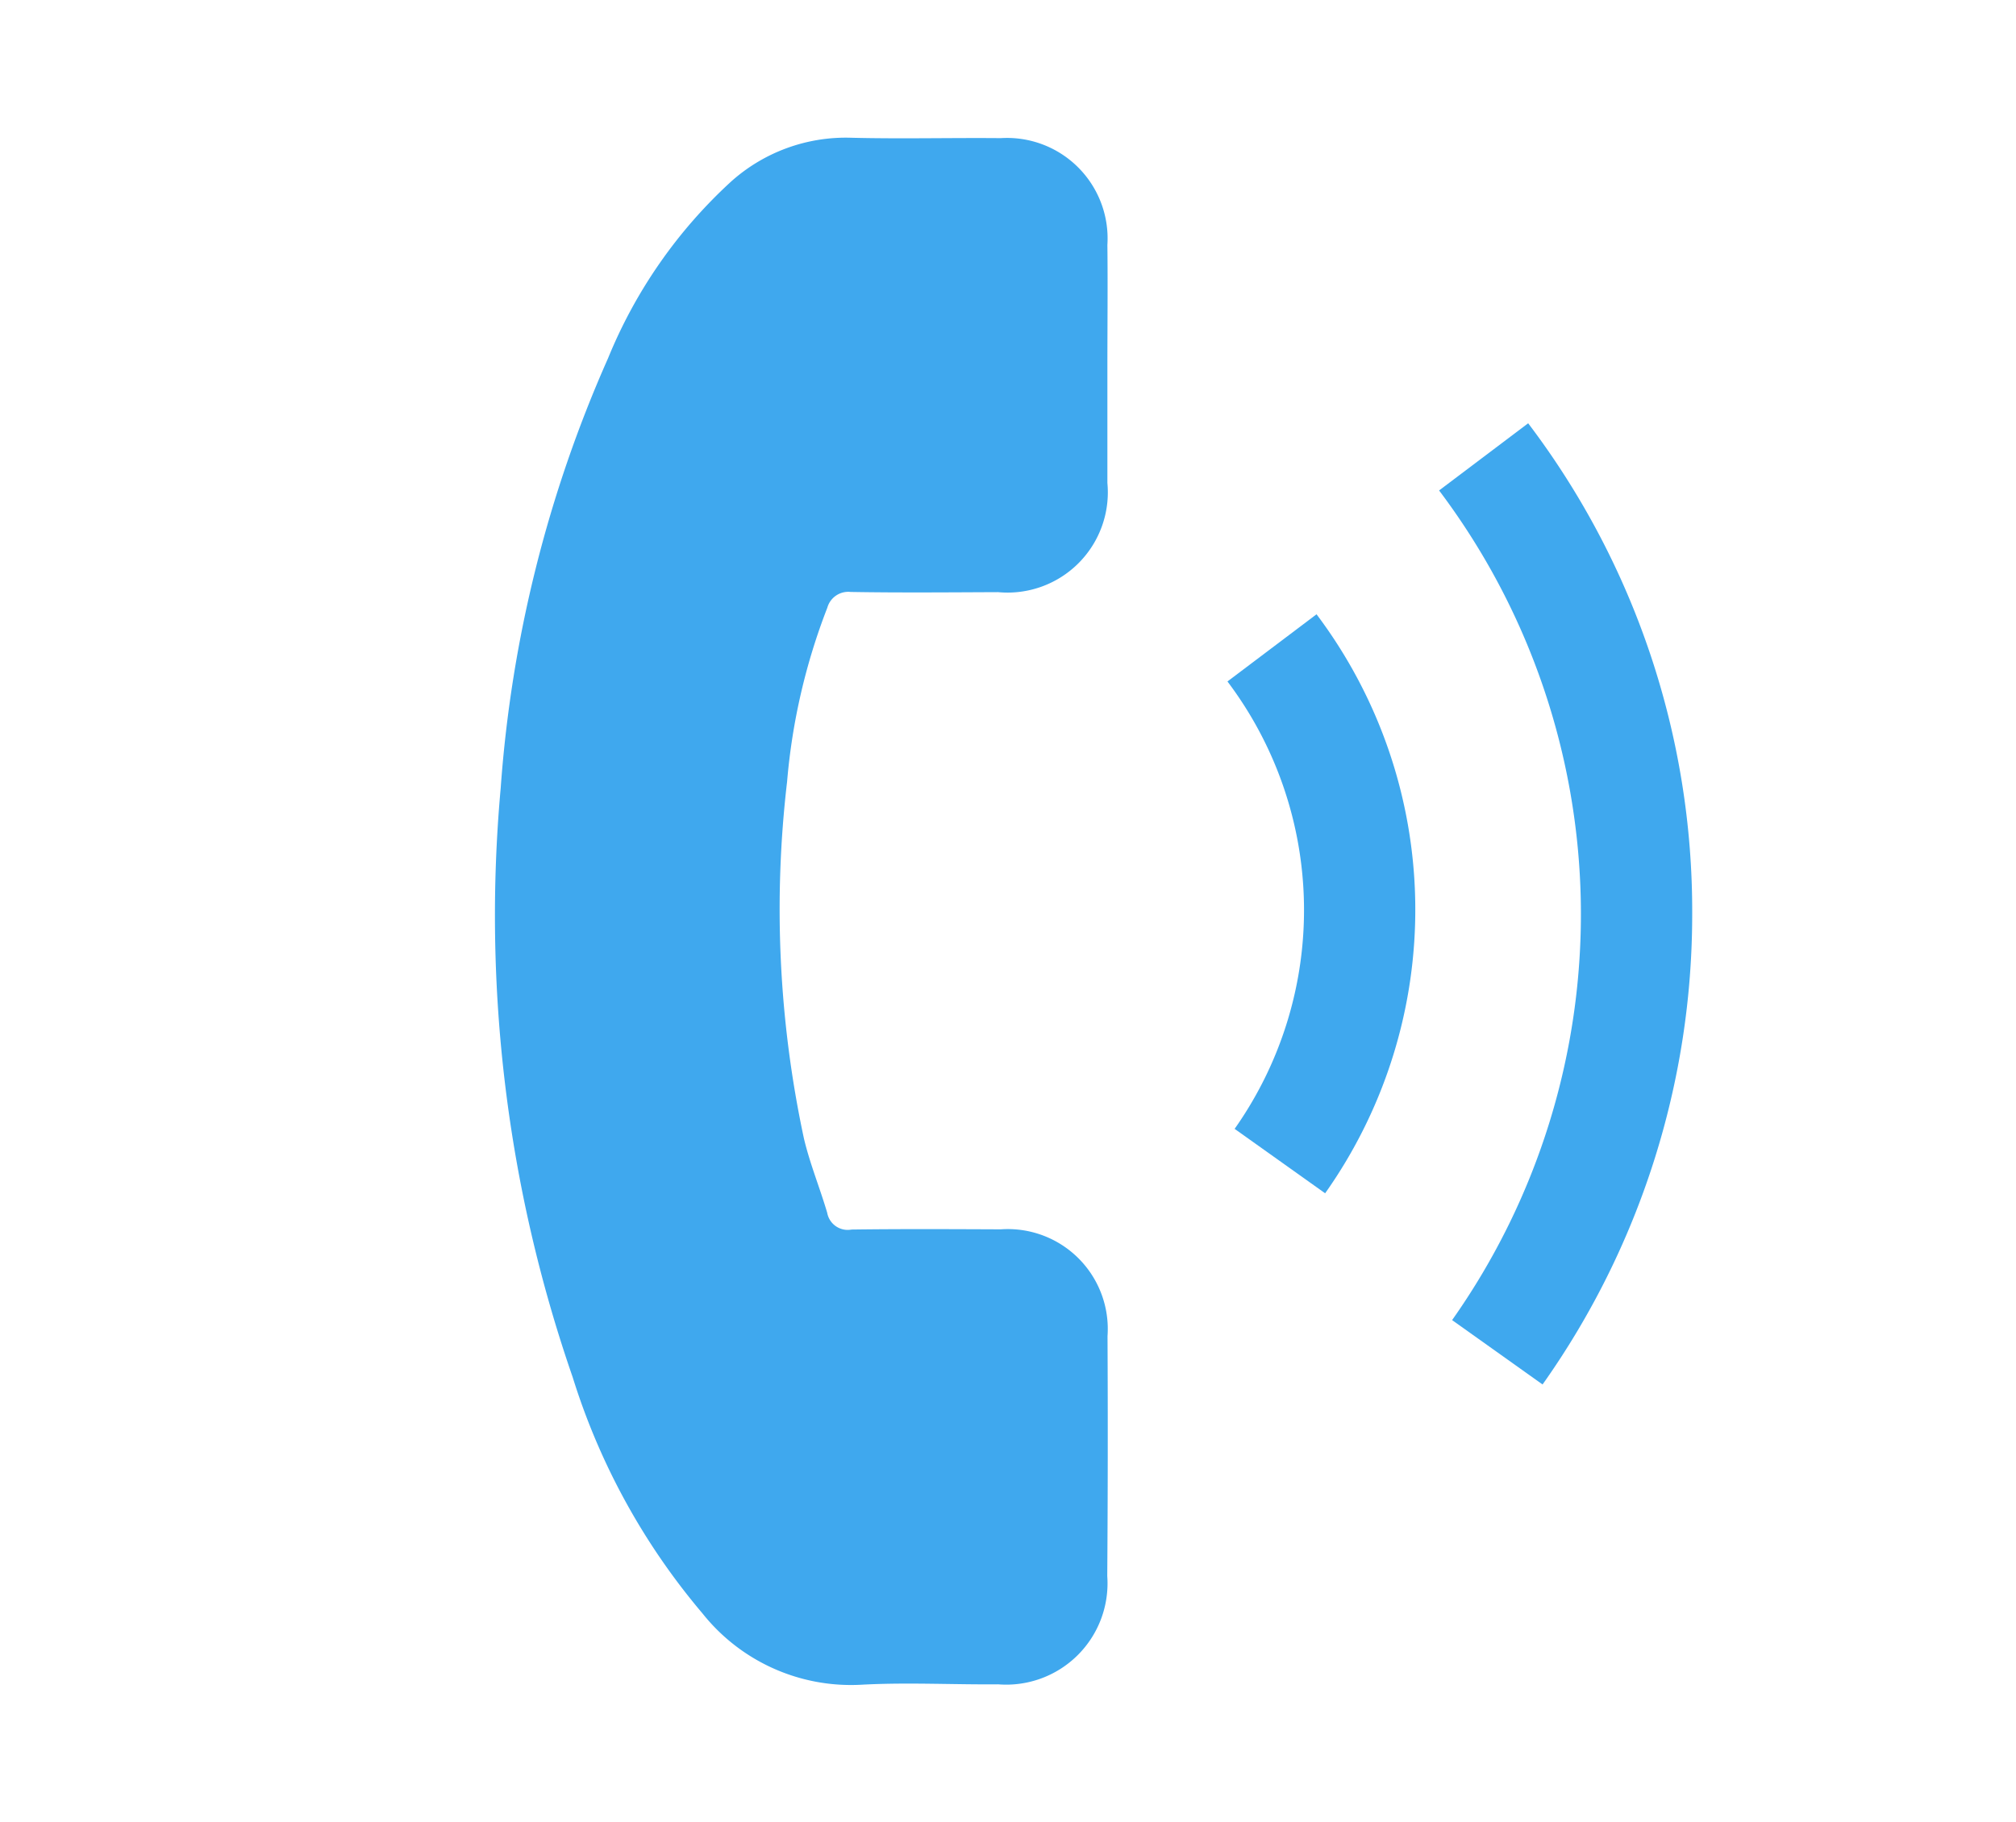 <svg xmlns="http://www.w3.org/2000/svg" width="21.892" height="19.79" viewBox="0 0 21.892 19.79"><defs><style>.a{fill:#3fa8ee;}</style></defs><g transform="translate(10.942 -1.055) rotate(45)"><g transform="translate(0.006)"><path class="a" d="M11.775,54.892a1.085,1.085,0,0,0-1.64,0c-.383.38-.767.76-1.144,1.147a.226.226,0,0,1-.316.058c-.248-.135-.512-.245-.751-.393a11.892,11.892,0,0,1-2.867-2.609,6.792,6.792,0,0,1-1.028-1.646.236.236,0,0,1,.058-.3c.383-.37.757-.751,1.134-1.131a1.089,1.089,0,0,0,0-1.678c-.3-.3-.6-.6-.9-.9s-.615-.622-.928-.928a1.092,1.092,0,0,0-1.64,0c-.387.38-.757.77-1.15,1.144a1.867,1.867,0,0,0-.586,1.26,5.336,5.336,0,0,0,.412,2.3,13.957,13.957,0,0,0,2.477,4.126,15.329,15.329,0,0,0,5.077,3.972,7.342,7.342,0,0,0,2.812.818,2.061,2.061,0,0,0,1.768-.673c.329-.367.7-.7,1.047-1.053a1.1,1.1,0,0,0,.006-1.669Q12.7,55.808,11.775,54.892Z" transform="translate(-0.006 -44.651)"/><path class="a" d="M241.346,100.581l1.189-.2A5.336,5.336,0,0,0,238.022,96l-.168,1.2a4.124,4.124,0,0,1,3.492,3.386Z" transform="translate(-230.192 -92.908)"/><path class="a" d="M247.947,2.506A8.765,8.765,0,0,0,242.922,0l-.168,1.2a7.648,7.648,0,0,1,6.472,6.272l1.189-.2A8.829,8.829,0,0,0,247.947,2.506Z" transform="translate(-234.934)"/></g></g></svg>